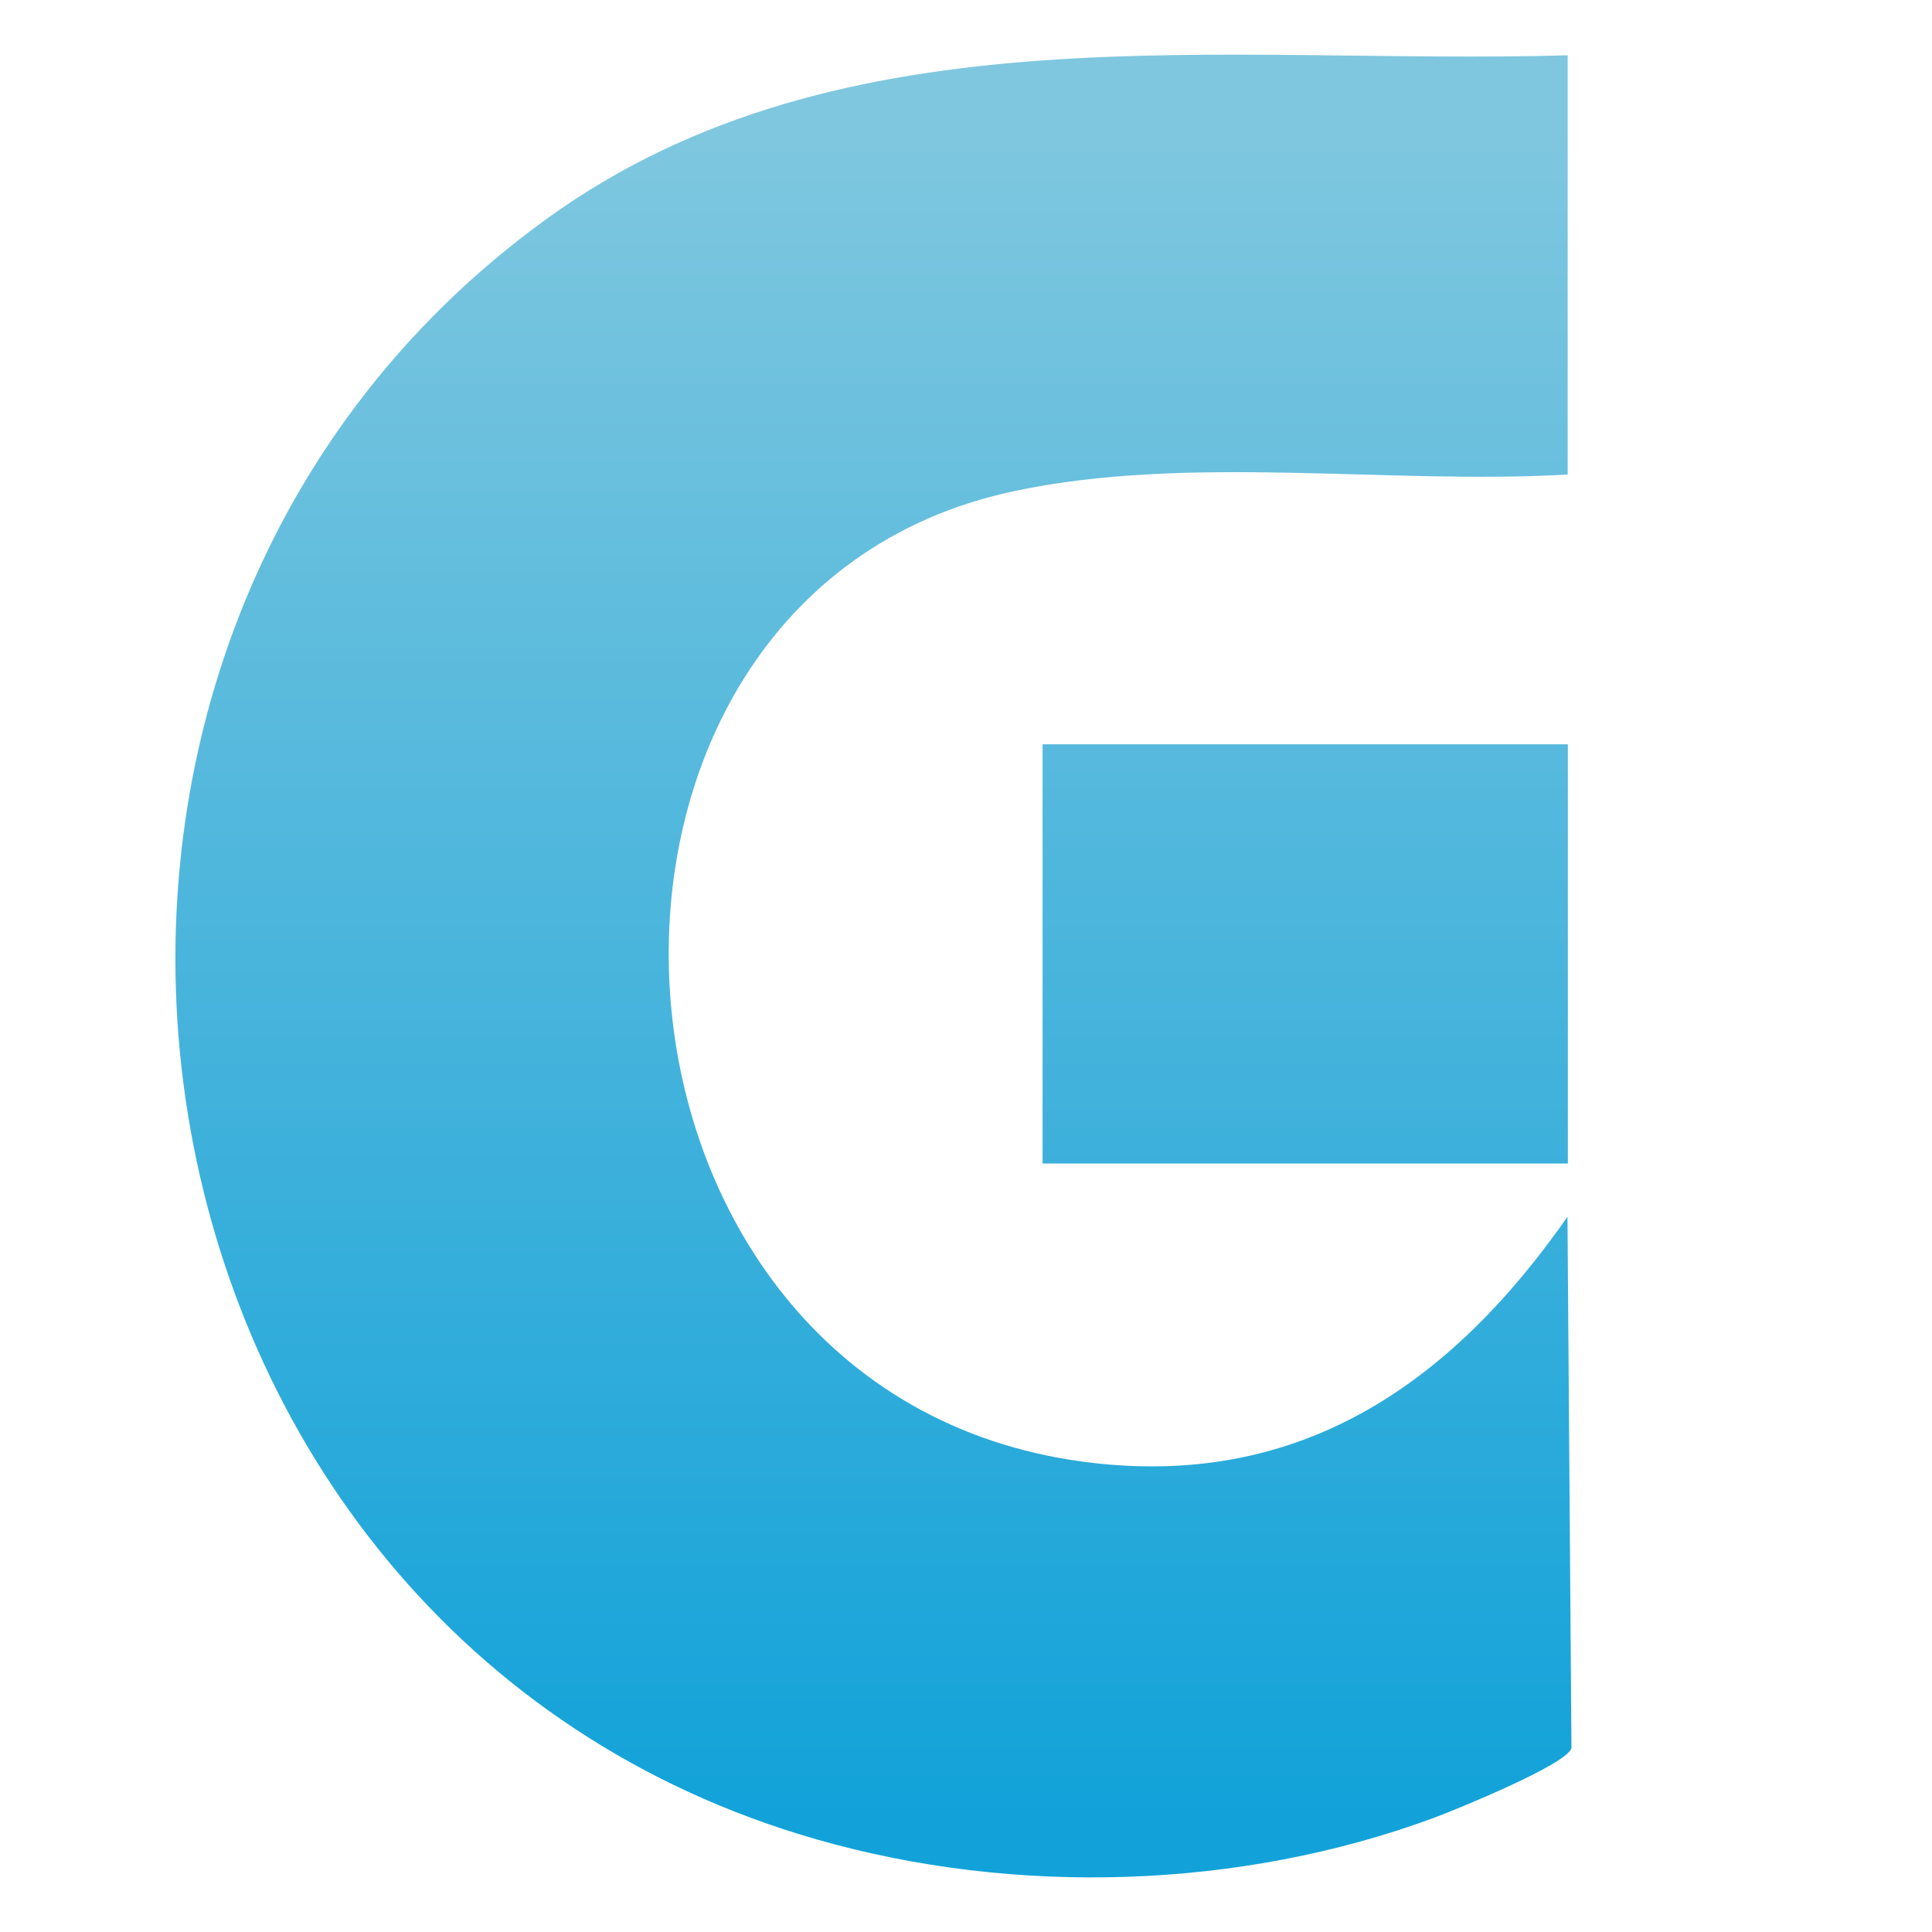 <?xml version="1.0" encoding="UTF-8"?>
<svg id="Layer_1" xmlns="http://www.w3.org/2000/svg" version="1.1" xmlns:xlink="http://www.w3.org/1999/xlink" viewBox="0 0 1024 1024">
  <!-- Generator: Adobe Illustrator 29.3.0, SVG Export Plug-In . SVG Version: 2.1.0 Build 146)  -->
  <defs>
    <style>
      .st0 {
        fill: url(#linear-gradient1);
      }

      .st1 {
        fill: url(#linear-gradient);
      }
    </style>
    <linearGradient id="linear-gradient" x1="463" y1="962.8" x2="463" y2="67.9" gradientUnits="userSpaceOnUse">
      <stop offset="0" stop-color="#12a2d9"/>
      <stop offset="1" stop-color="#7fc7df"/>
    </linearGradient>
    <linearGradient id="linear-gradient1" x1="691.8" y1="962.8" x2="691.8" y2="67.9" xlink:href="#linear-gradient"/>
  </defs>
  <path class="st1" d="M830.9,29.3v222.2c-94.8,5.5-201-11-293.8,8.9-259.5,55.4-238.5,477.9,37.4,514.4,113.6,15,194.2-40.9,256.3-129.9l2.1,281.7c-2.6,8.7-61.4,32.6-72.9,36.9-102.6,37.9-221.7,41.6-326.9,11.5C52.2,866-27.8,345,290.3,115.6,446.7,2.7,648.7,34.7,830.9,29.3Z"/>
  <rect class="st0" x="552.6" y="394.5" width="278.4" height="222.2"/>
</svg>